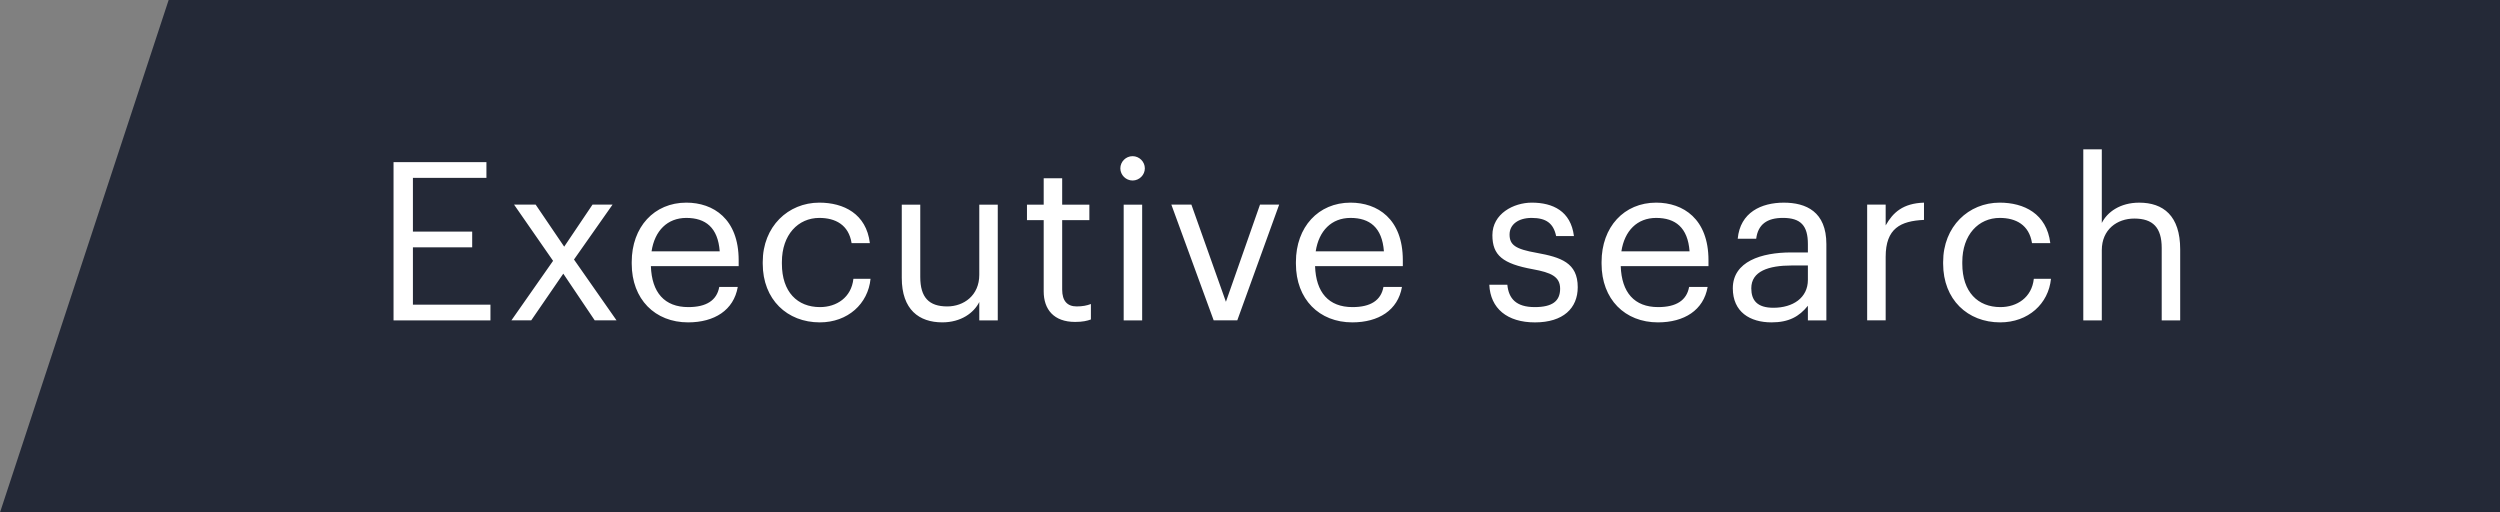 <?xml version="1.0" encoding="UTF-8" standalone="no"?>
<svg width="161px" height="33px" viewBox="0 0 161 33" version="1.1" xmlns="http://www.w3.org/2000/svg" xmlns:xlink="http://www.w3.org/1999/xlink">
    <rect x="0" y="0" width="161" height="33" fill="#808080" stroke="none"/>
    <!-- Generator: Sketch 42 (36781) - http://www.bohemiancoding.com/sketch -->
    <title>label</title>
    <desc>Created with Sketch.</desc>
    <defs></defs>
    <g id="Page-1" stroke="none" stroke-width="1" fill="none" fill-rule="evenodd">
        <g id="1.5-Home---section-5" transform="translate(-1179, -684)">
            <g id="label" transform="translate(1179, 684)">
                <polygon id="Fill-1" fill="#242937" points="10.861 0 0.001 33 161 33 161 0"></polygon>
                <path d="M25.344,10.442 L31.326,10.442 L31.326,11.454 L26.592,11.454 L26.592,14.917 L30.409,14.917 L30.409,15.93 L26.592,15.93 L26.592,19.62 L31.585,19.62 L31.585,20.633 L25.344,20.633 L25.344,10.442 Z M35.618,16.798 L33.106,13.178 L34.497,13.178 L36.334,15.886 L38.157,13.178 L39.448,13.178 L36.965,16.713 L39.705,20.631 L38.3,20.631 L36.276,17.624 L34.211,20.631 L32.935,20.631 L35.618,16.798 Z M40.683,16.984 L40.683,16.871 C40.683,14.617 42.131,13.05 44.199,13.05 C45.934,13.05 47.57,14.089 47.57,16.756 L47.57,17.14 L41.917,17.14 C41.974,18.836 42.792,19.777 44.326,19.777 C45.488,19.777 46.163,19.348 46.32,18.48 L47.512,18.48 C47.253,19.977 46.006,20.761 44.312,20.761 C42.189,20.761 40.683,19.277 40.683,16.984 Z M46.35,16.185 C46.235,14.647 45.432,14.034 44.199,14.034 C42.979,14.034 42.161,14.86 41.96,16.185 L46.35,16.185 Z M49.12,16.984 L49.12,16.871 C49.12,14.589 50.756,13.05 52.764,13.05 C54.328,13.05 55.791,13.763 56.019,15.657 L54.843,15.657 C54.656,14.475 53.797,14.034 52.764,14.034 C51.401,14.034 50.354,15.117 50.354,16.871 L50.354,16.984 C50.354,18.808 51.357,19.777 52.806,19.777 C53.868,19.777 54.829,19.164 54.959,17.954 L56.063,17.954 C55.906,19.563 54.601,20.761 52.794,20.761 C50.698,20.761 49.12,19.293 49.12,16.984 Z M58.074,17.896 L58.074,13.179 L59.265,13.179 L59.265,17.838 C59.265,19.151 59.823,19.734 61.001,19.734 C62.061,19.734 63.066,19.035 63.066,17.696 L63.066,13.179 L64.256,13.179 L64.256,20.632 L63.066,20.632 L63.066,19.449 C62.722,20.147 61.89,20.76 60.684,20.76 C59.194,20.76 58.074,19.948 58.074,17.896 Z M67.214,18.765 L67.214,14.175 L66.137,14.175 L66.137,13.179 L67.214,13.179 L67.214,11.482 L68.404,11.482 L68.404,13.179 L70.155,13.179 L70.155,14.175 L68.404,14.175 L68.404,18.652 C68.404,19.378 68.734,19.734 69.337,19.734 C69.709,19.734 69.998,19.677 70.254,19.578 L70.254,20.574 C70.012,20.661 69.725,20.732 69.236,20.732 C67.873,20.732 67.214,19.934 67.214,18.765 Z M72.365,20.632 L72.365,13.179 L73.555,13.179 L73.555,20.632 L72.365,20.632 Z M72.15,10.842 C72.15,10.413 72.508,10.057 72.938,10.057 C73.369,10.057 73.728,10.413 73.728,10.842 C73.728,11.269 73.369,11.625 72.938,11.625 C72.508,11.625 72.15,11.269 72.15,10.842 Z M75.435,13.178 L76.726,13.178 L78.949,19.435 L81.144,13.178 L82.378,13.178 L79.681,20.631 L78.161,20.631 L75.435,13.178 Z M83.457,16.871 C83.457,14.617 84.905,13.05 86.973,13.05 C88.708,13.05 90.342,14.089 90.342,16.756 L90.342,17.14 L84.69,17.14 C84.748,18.836 85.566,19.777 87.1,19.777 C88.262,19.777 88.937,19.348 89.094,18.48 L90.286,18.48 C90.027,19.977 88.78,20.761 87.086,20.761 C84.963,20.761 83.457,19.277 83.457,16.984 L83.457,16.871 Z M89.124,16.185 C89.009,14.647 88.206,14.034 86.973,14.034 C85.751,14.034 84.935,14.86 84.732,16.185 L89.124,16.185 Z M95.911,18.338 L97.073,18.338 C97.158,19.222 97.63,19.777 98.838,19.777 C99.97,19.777 100.472,19.392 100.472,18.593 C100.472,17.81 99.883,17.553 98.721,17.34 C96.77,16.984 96.11,16.442 96.11,15.145 C96.11,13.762 97.475,13.05 98.649,13.05 C99.998,13.05 101.16,13.592 101.361,15.201 L100.215,15.201 C100.042,14.39 99.584,14.034 98.637,14.034 C97.773,14.034 97.216,14.461 97.216,15.102 C97.216,15.772 97.588,16.043 98.965,16.284 C100.515,16.569 101.606,16.913 101.606,18.494 C101.606,19.848 100.674,20.762 98.852,20.762 C97.057,20.762 95.982,19.862 95.911,18.338 Z M103.141,16.984 L103.141,16.871 C103.141,14.617 104.59,13.05 106.657,13.05 C108.393,13.05 110.026,14.089 110.026,16.756 L110.026,17.14 L104.375,17.14 C104.433,18.836 105.251,19.777 106.785,19.777 C107.947,19.777 108.621,19.348 108.779,18.48 L109.971,18.48 C109.712,19.977 108.464,20.761 106.771,20.761 C104.648,20.761 103.141,19.277 103.141,16.984 Z M108.808,16.185 C108.695,14.647 107.891,14.034 106.657,14.034 C105.436,14.034 104.62,14.86 104.417,16.185 L108.808,16.185 Z M111.593,18.566 C111.593,16.841 113.429,16.257 115.352,16.257 L116.428,16.257 L116.428,15.716 C116.428,14.532 115.969,14.033 114.82,14.033 C113.788,14.033 113.215,14.46 113.099,15.374 L111.909,15.374 C112.066,13.677 113.429,13.051 114.878,13.051 C116.313,13.051 117.618,13.634 117.618,15.716 L117.618,20.632 L116.428,20.632 L116.428,19.691 C115.869,20.389 115.194,20.761 114.088,20.761 C112.697,20.761 111.593,20.09 111.593,18.566 Z M116.428,18.025 L116.428,17.097 L115.394,17.097 C113.889,17.097 112.783,17.469 112.783,18.566 C112.783,19.335 113.157,19.82 114.205,19.82 C115.465,19.82 116.428,19.179 116.428,18.025 Z M120.245,13.178 L121.437,13.178 L121.437,14.517 C121.909,13.678 122.556,13.093 123.905,13.05 L123.905,14.161 C122.397,14.232 121.437,14.703 121.437,16.541 L121.437,20.631 L120.245,20.631 L120.245,13.178 Z M125.138,16.984 L125.138,16.871 C125.138,14.589 126.775,13.05 128.782,13.05 C130.346,13.05 131.808,13.763 132.039,15.657 L130.861,15.657 C130.676,14.475 129.816,14.034 128.782,14.034 C127.42,14.034 126.372,15.117 126.372,16.871 L126.372,16.984 C126.372,18.808 127.377,19.777 128.825,19.777 C129.888,19.777 130.849,19.164 130.978,17.954 L132.083,17.954 C131.924,19.563 130.618,20.761 128.811,20.761 C126.716,20.761 125.138,19.293 125.138,16.984 Z M134.164,9.615 L135.356,9.615 L135.356,14.36 C135.7,13.664 136.53,13.051 137.765,13.051 C139.314,13.051 140.404,13.891 140.404,16.056 L140.404,20.632 L139.214,20.632 L139.214,15.971 C139.214,14.66 138.653,14.075 137.449,14.075 C136.345,14.075 135.356,14.775 135.356,16.113 L135.356,20.632 L134.164,20.632 L134.164,9.615 Z" id="Combined-Shape" fill="#FFFFFF"></path>
            </g>
        </g>
    </g>
</svg>
